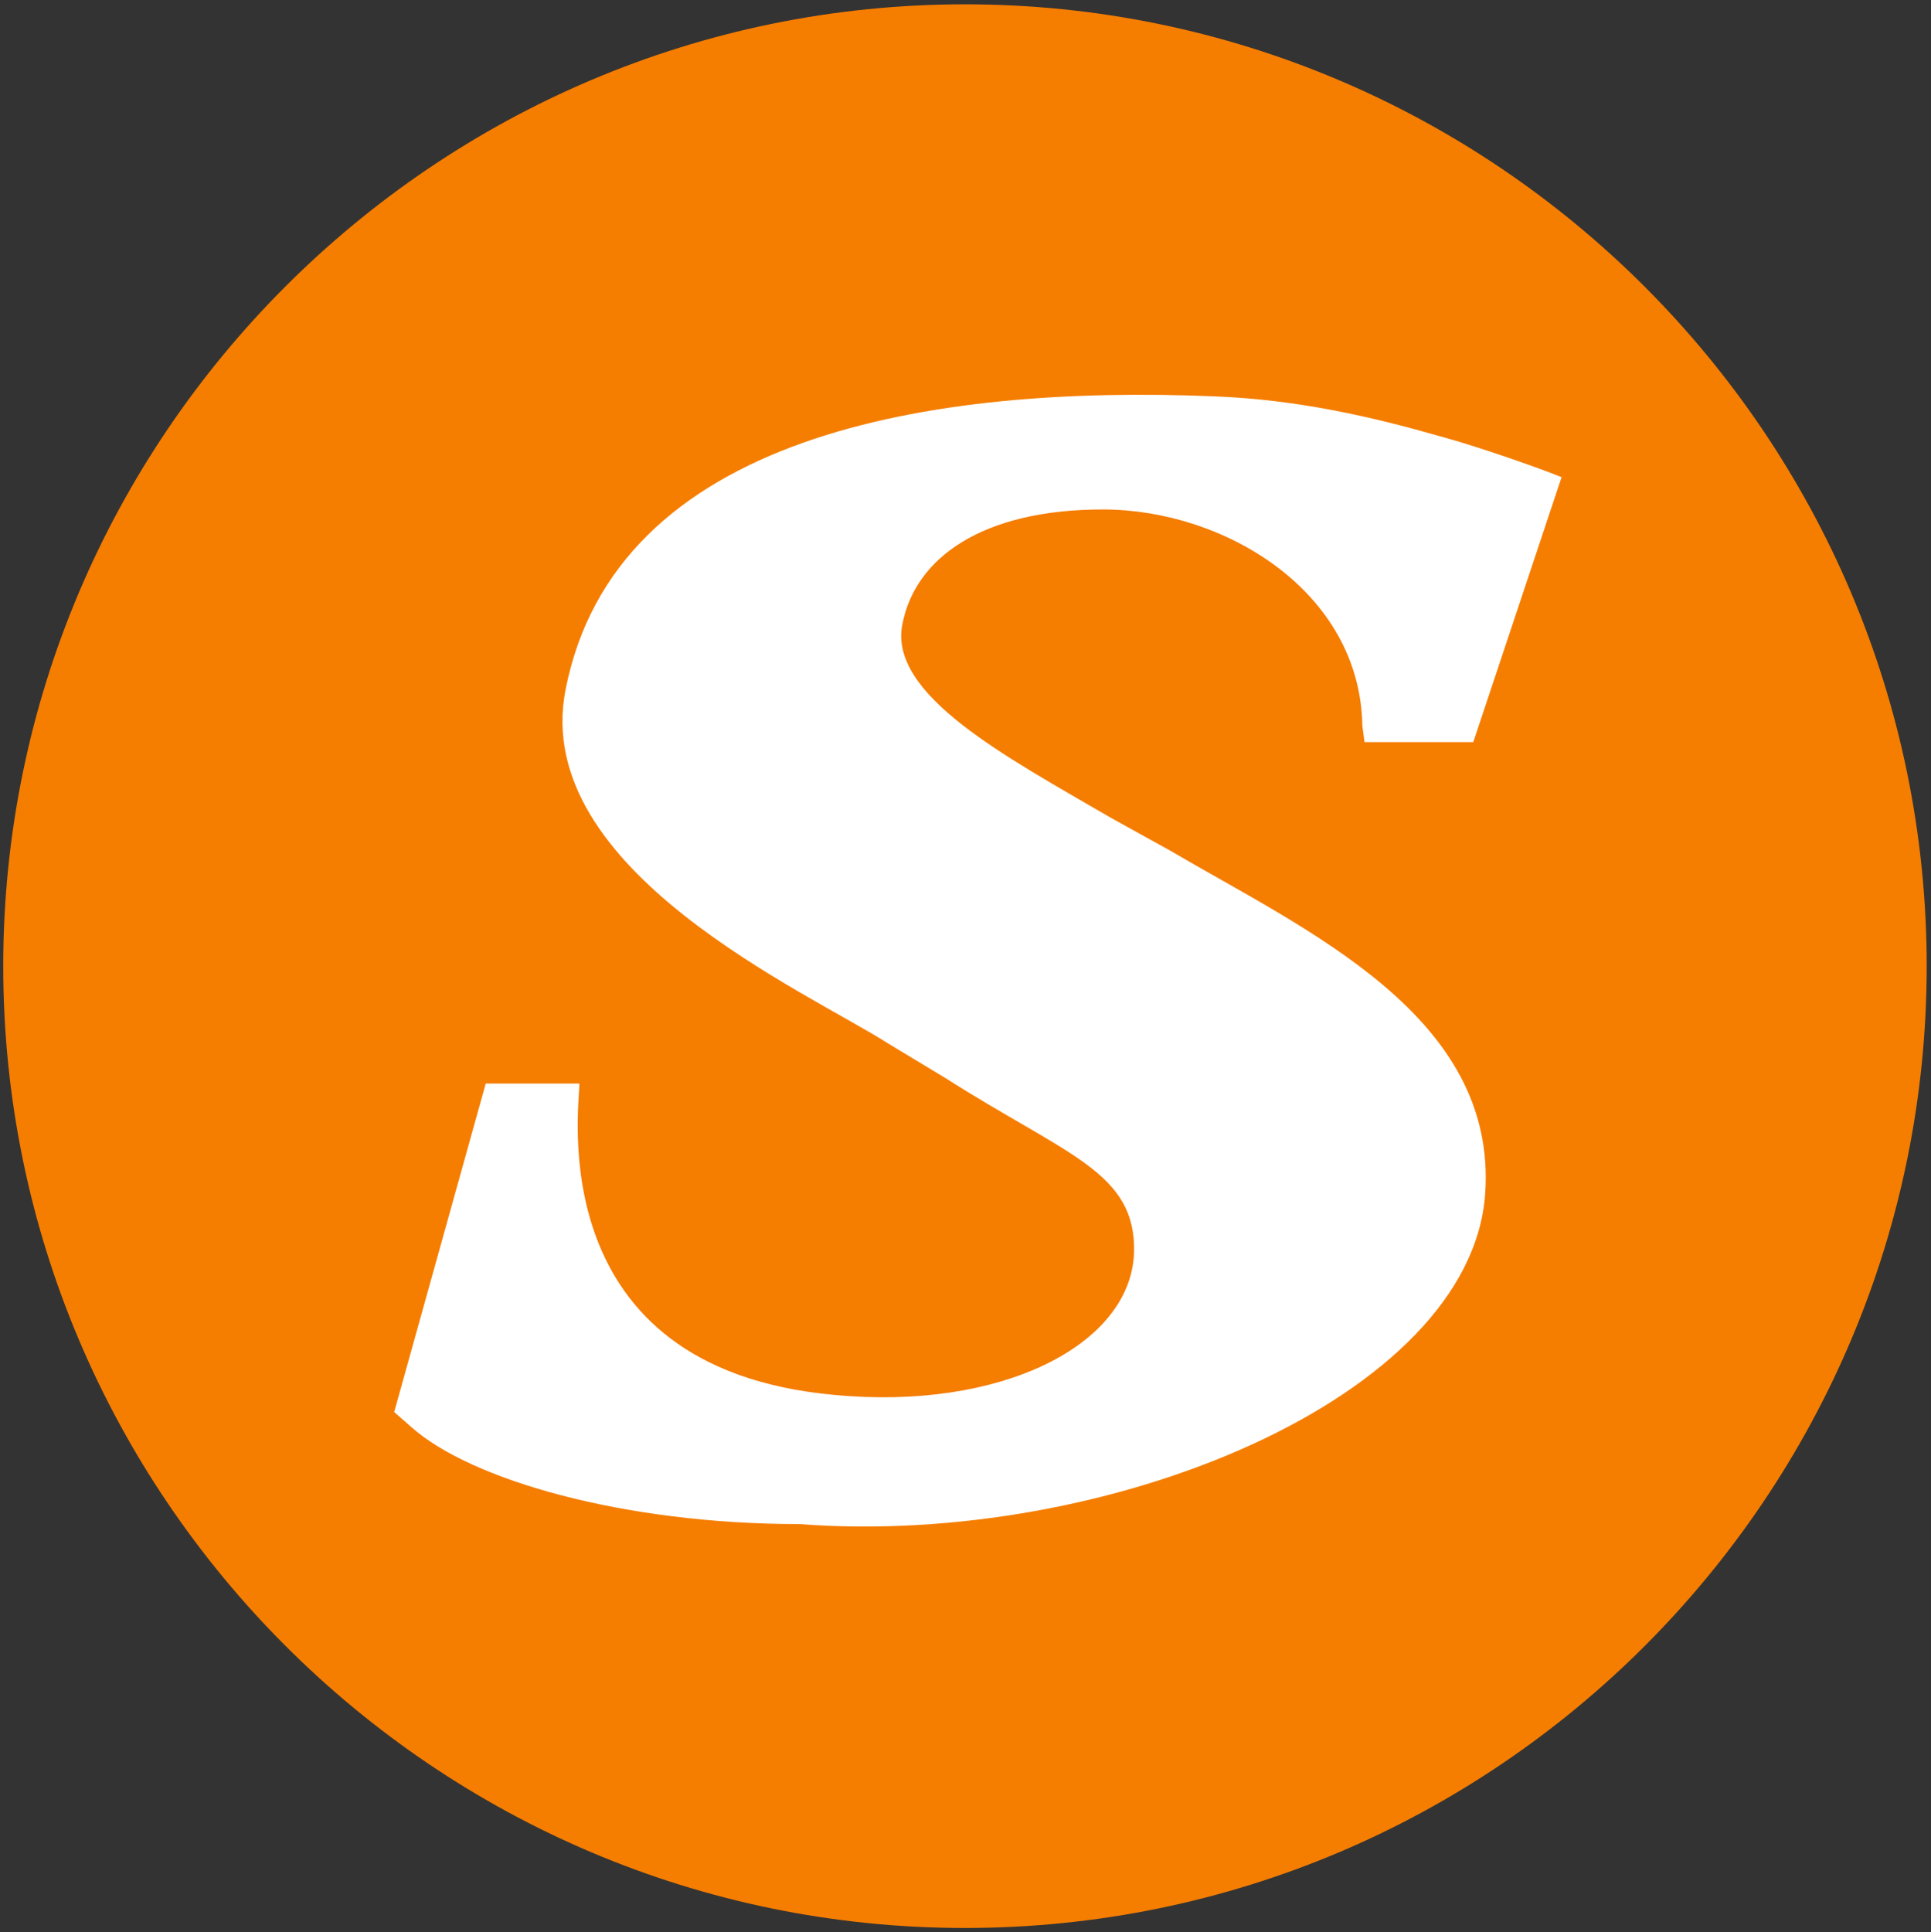 <?xml version="1.0" encoding="utf-8"?>
<!-- Generator: $$$/GeneralStr/196=Adobe Illustrator 27.6.0, SVG Export Plug-In . SVG Version: 6.00 Build 0)  -->
<svg version="1.1" id="Ebene_1" xmlns="http://www.w3.org/2000/svg" xmlns:xlink="http://www.w3.org/1999/xlink" x="0px" y="0px"
	 viewBox="0 0 179.3 179.4" style="enable-background:new 0 0 179.3 179.4;" xml:space="preserve">
<rect x="0" y="0" width="179.3" height="179.4" fill="#333333" stroke="none"/>
<style type="text/css">
	.st0{fill:#F57D00;}
	.st1{fill:#FFFFFF;}
</style>
<g>
	<path class="st0" d="M89.6,179c-49.2,0-89.3-40.1-89.3-89.3S40.4,0.4,89.6,0.4s89.3,40.1,89.3,89.3S138.9,179,89.6,179z"/>
	<path class="st1" d="M53.8,100.6c0,2.3-3.6,26.4,23.6,28.9c15.5,1.5,27.6-4.6,27.9-13.2c0.2-7.5-6.2-9-17.5-16.2l-5.3-3.2
		c-7.5-4.8-33.2-16.1-30-32.8c4.6-23.8,34.1-28.4,60.3-27.3c7.7,0.3,14.6,1.9,20.9,3.7c3.7,1,9.6,3.1,11.3,3.8l-8.2,24.6h-10.1
		l-0.2-1.5c-0.2-12.5-12.8-20.1-24.1-20.1c-11.2,0-17.4,4.5-18.6,10.6c-1.4,6.6,9.7,12.4,19.3,18l5.6,3.1
		c12.6,7.4,30.4,15.3,29.2,31.9c-1.4,18.8-34.9,32.8-63.7,30.6c-16.3,0-30.5-4.1-36-9l-1.6-1.4l8.5-30.5L53.8,100.6L53.8,100.6z"/>
</g>
</svg>

